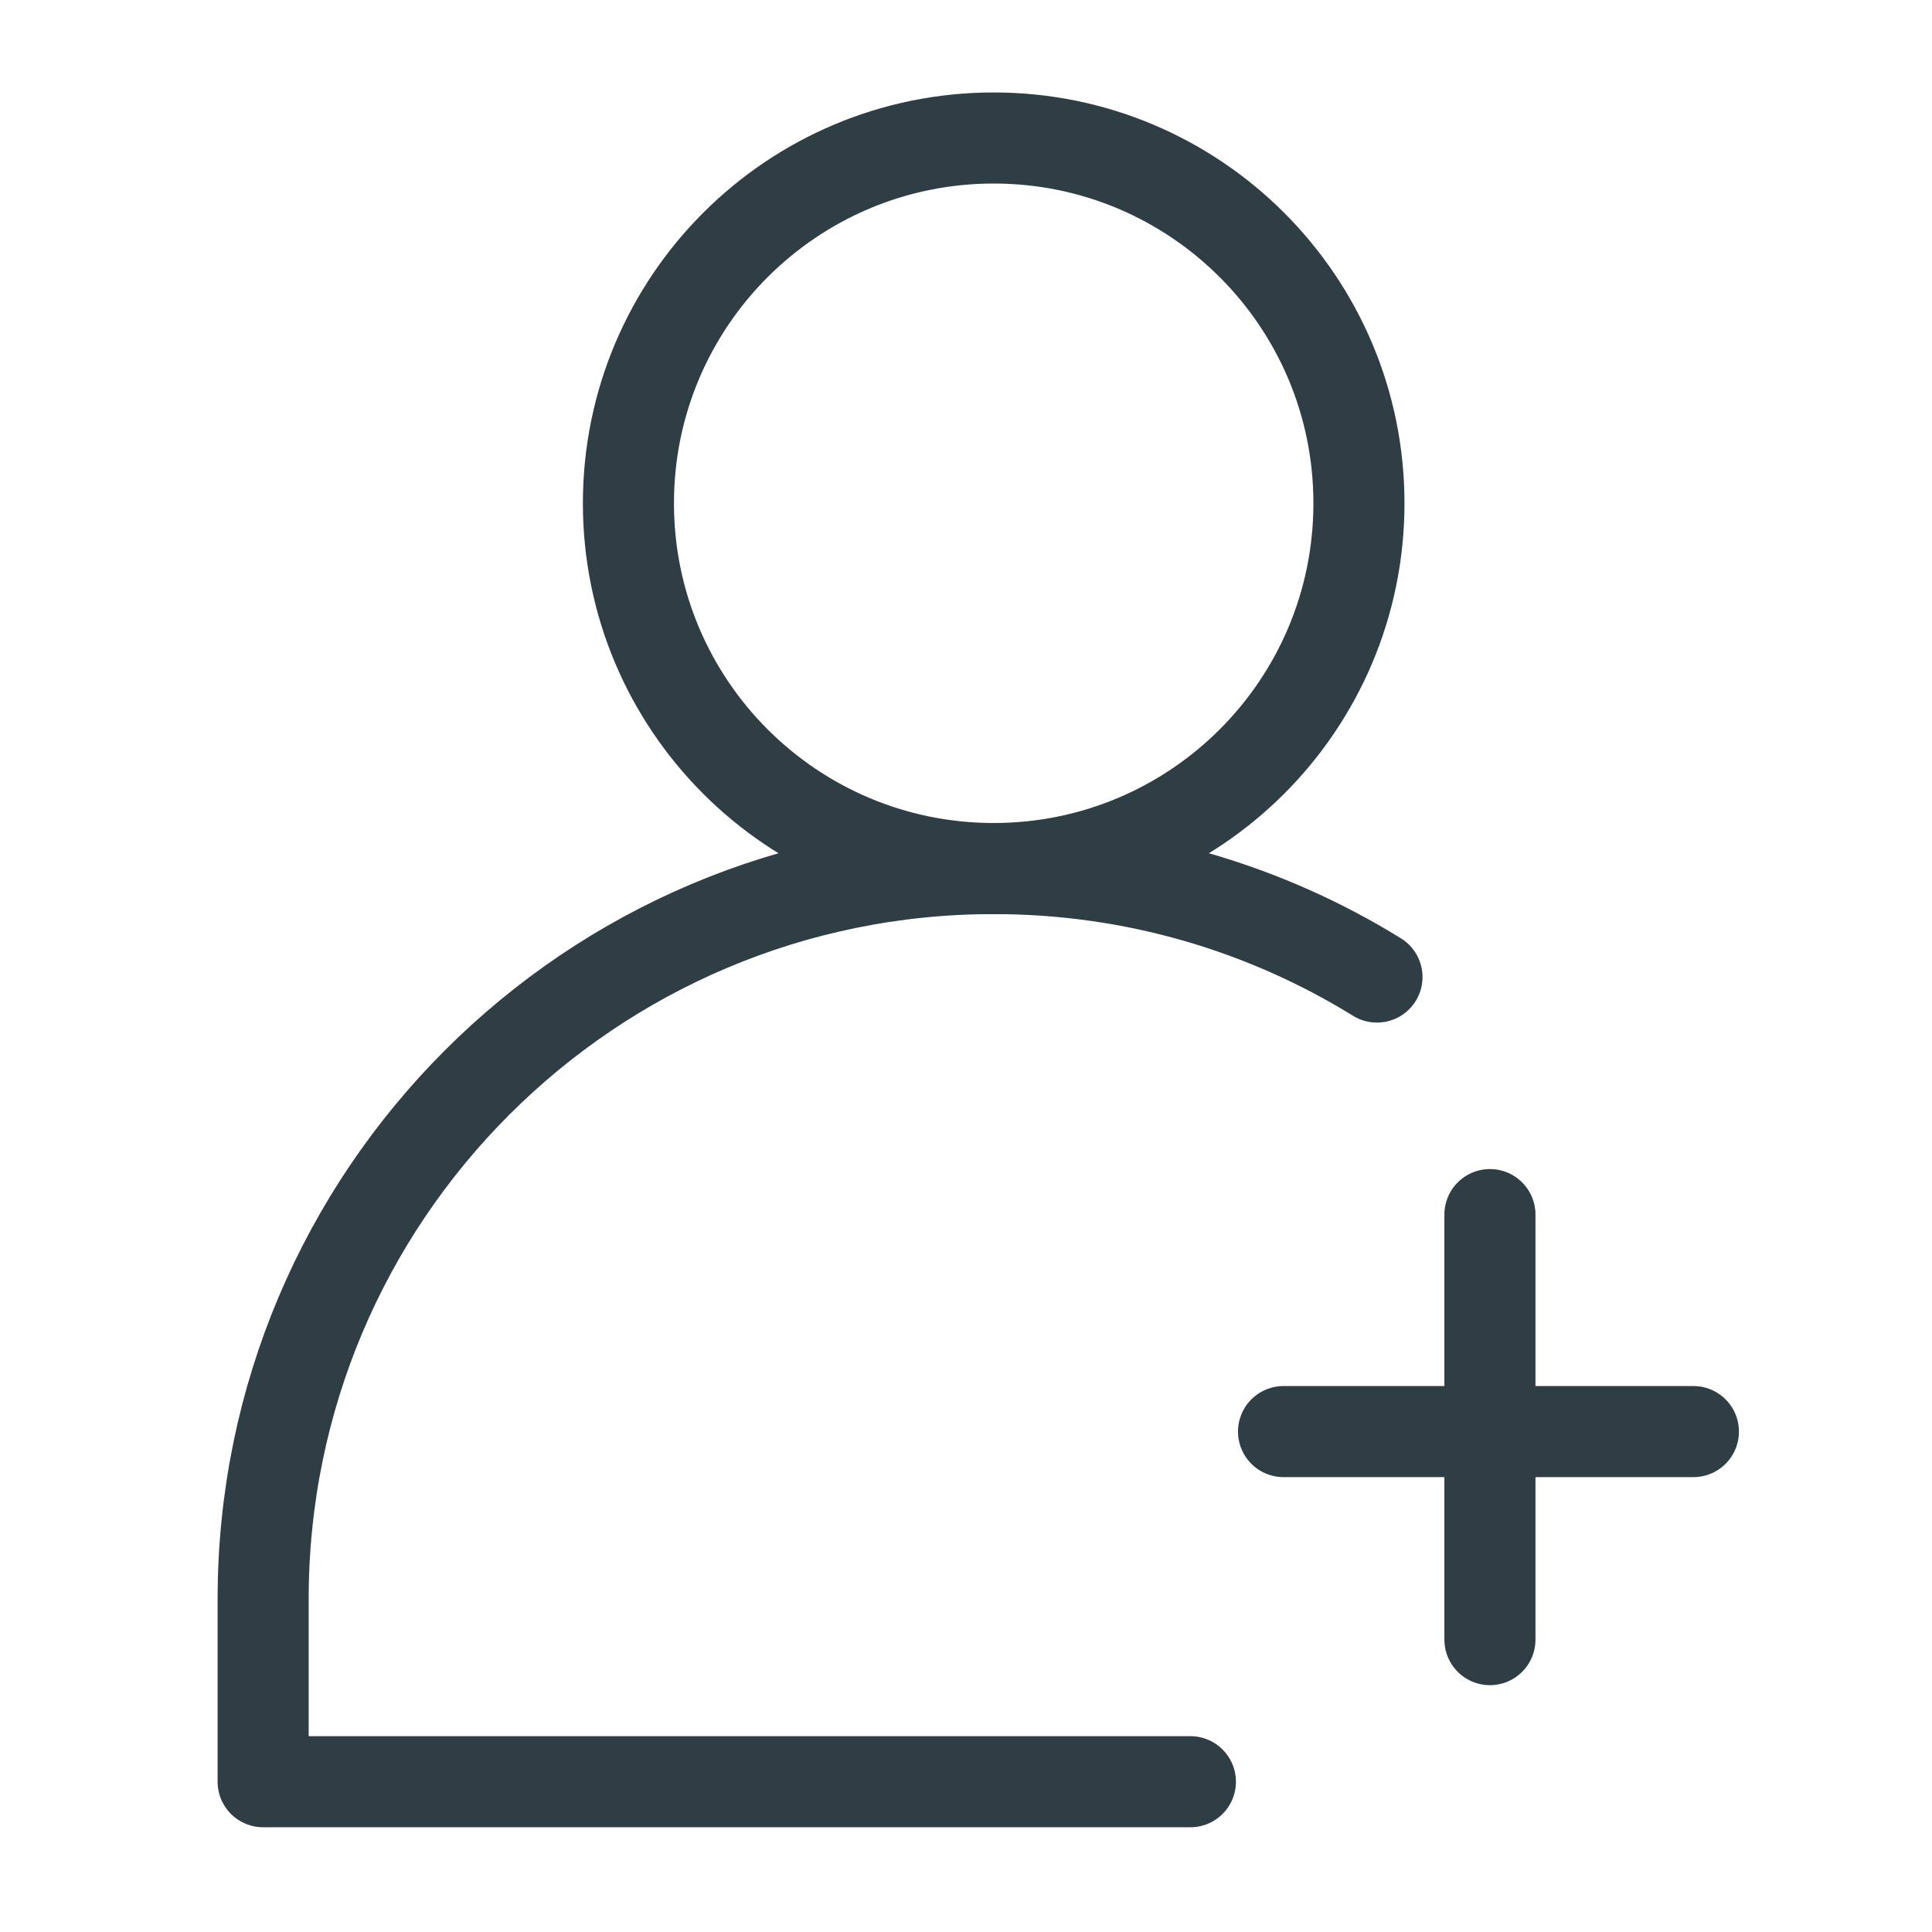 <svg width="70" height="70" viewBox="0 0 70 70" fill="none" xmlns="http://www.w3.org/2000/svg">
										<path class="hover-effect" d="M53.983 44.007V59.407M46.505 51.869H61.355" stroke="#2F3E45" stroke-width="3.3" stroke-miterlimit="10" stroke-linecap="round" stroke-linejoin="round"></path>
										<path d="M36.003 31.469C43.312 31.469 49.237 25.544 49.237 18.234C49.237 10.925 43.312 5 36.003 5C28.694 5 22.769 10.925 22.769 18.234C22.769 25.544 28.694 31.469 36.003 31.469Z" stroke="#2F3E45" stroke-width="3.3" stroke-miterlimit="10" stroke-linecap="round" stroke-linejoin="round"></path>
										<path d="M43.13 64.555H9.534V57.938C9.534 43.319 21.384 31.469 36.003 31.469C41.096 31.469 45.853 32.907 49.89 35.4" stroke="#2F3E45" stroke-width="3.3" stroke-miterlimit="10" stroke-linecap="round" stroke-linejoin="round"></path>
									</svg>